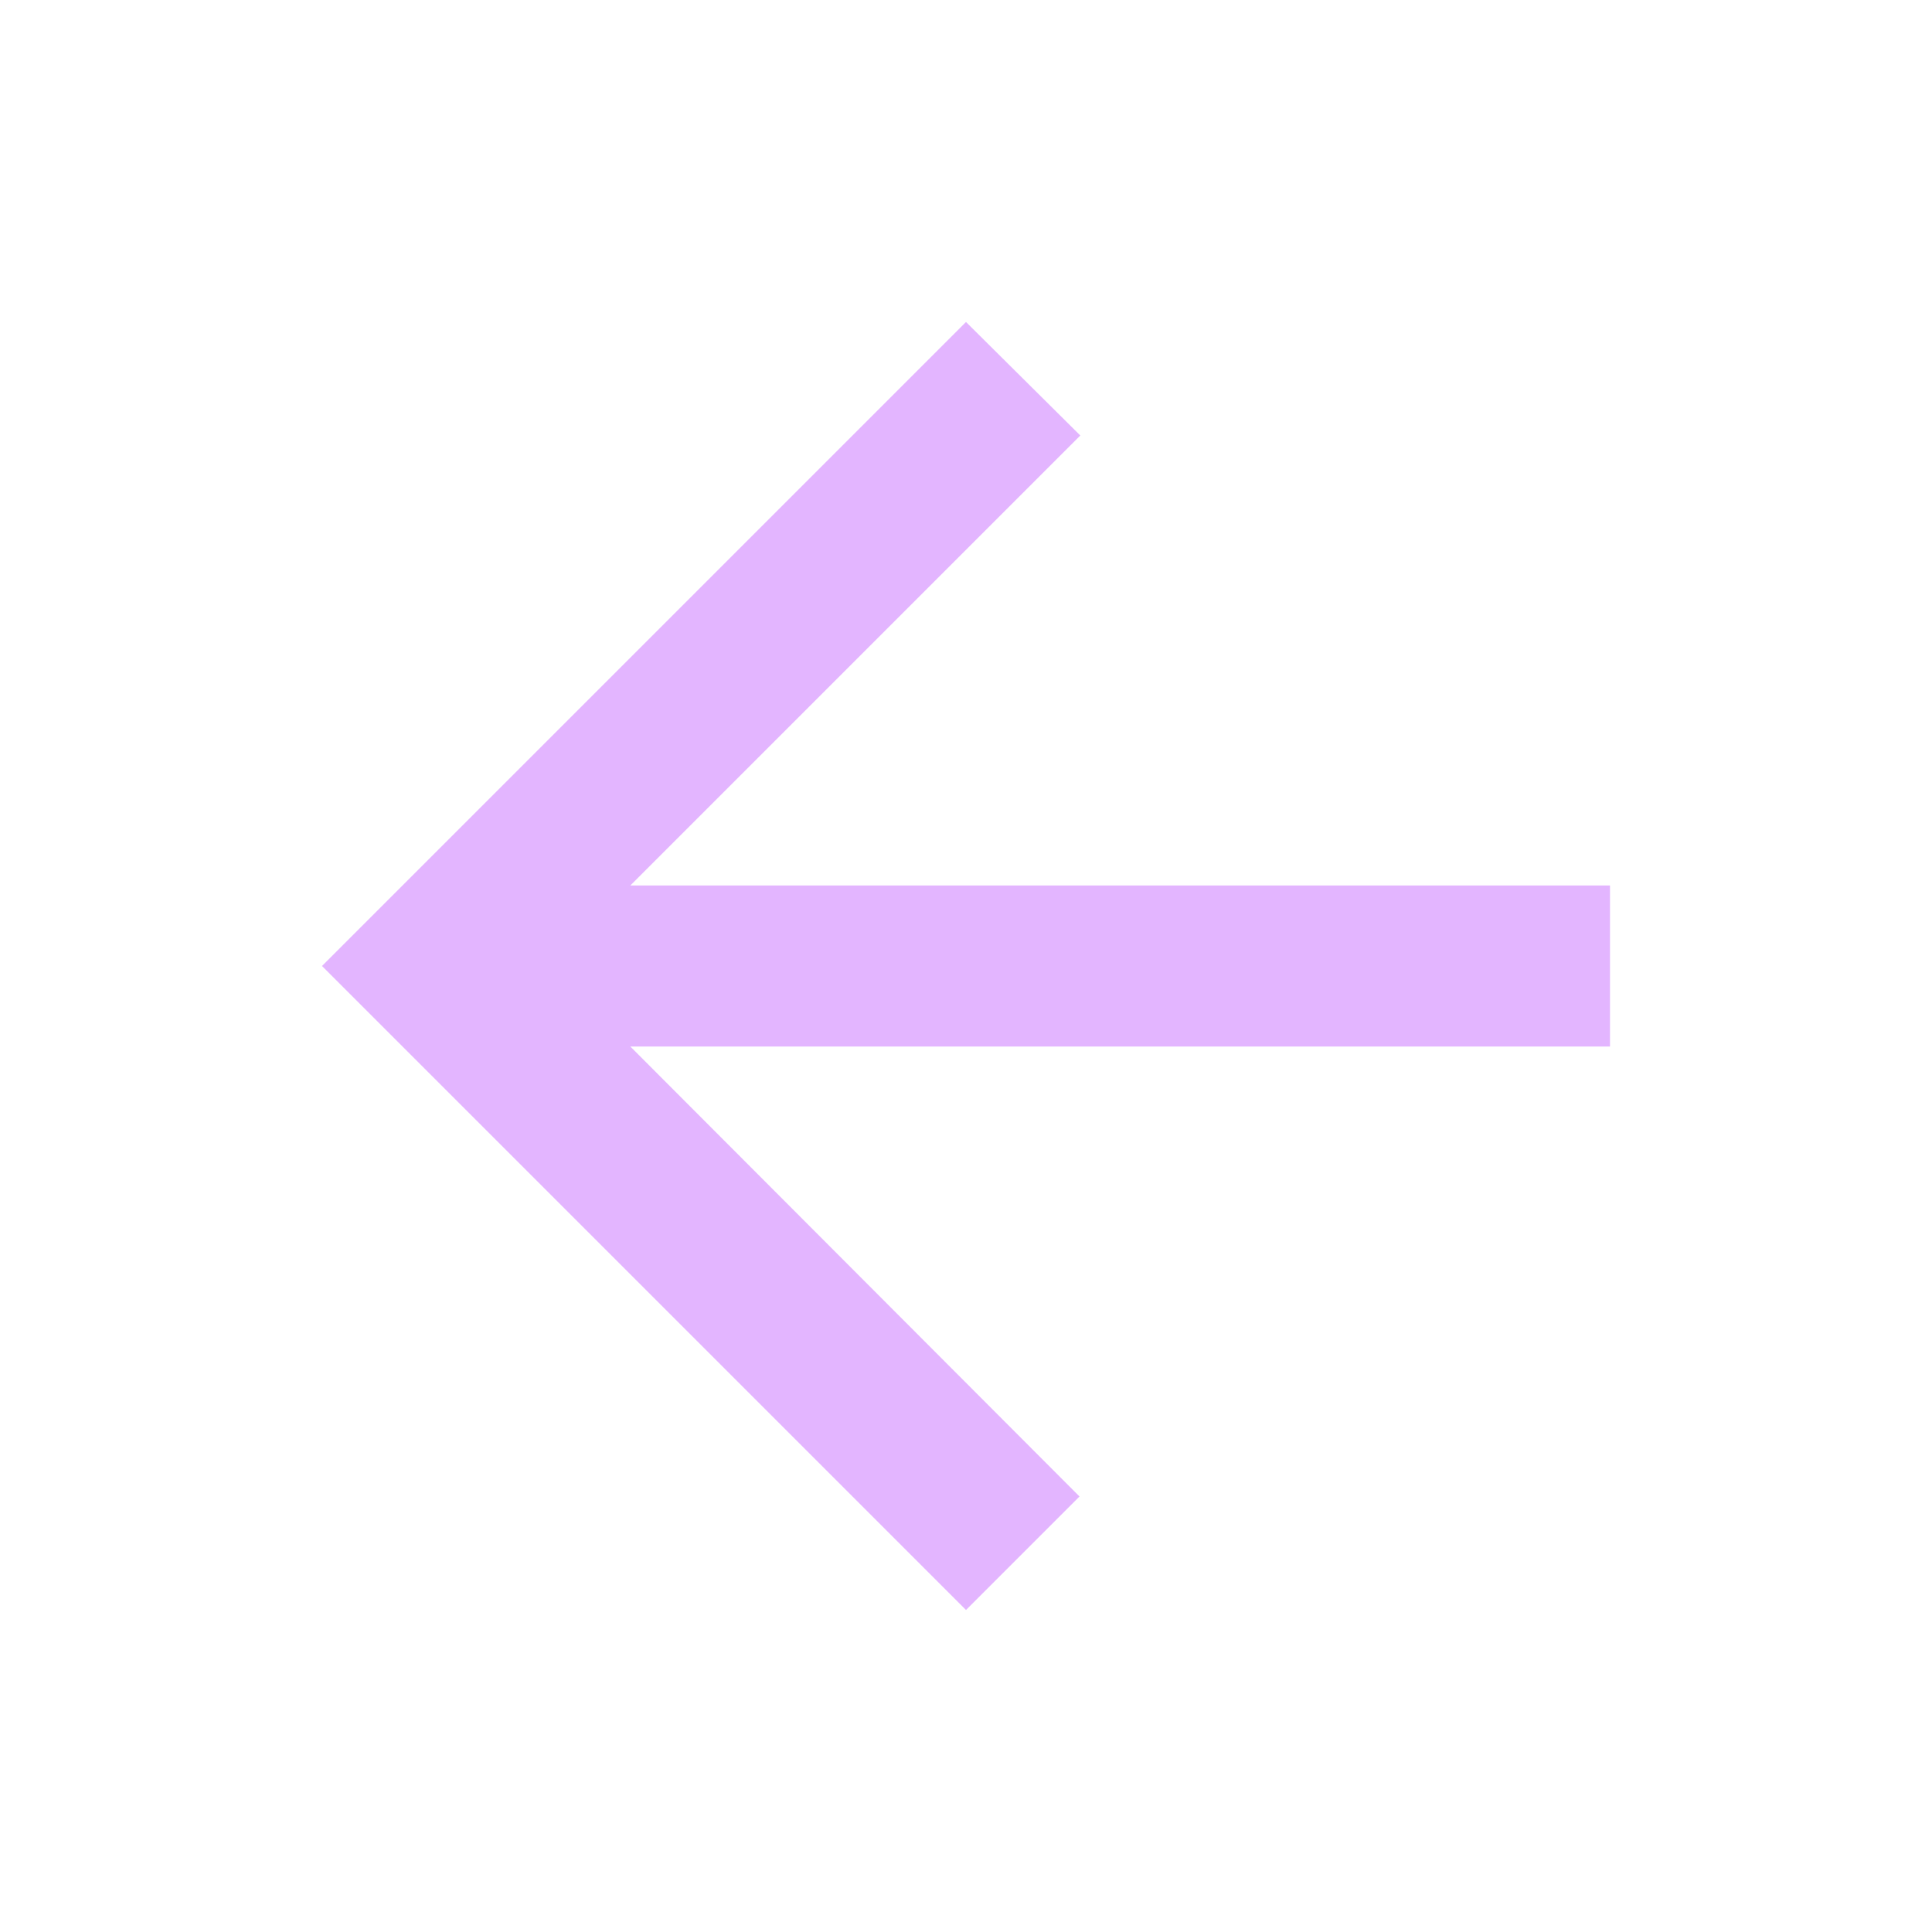 <svg width="24" height="24" viewBox="0 0 24 24" fill="none" xmlns="http://www.w3.org/2000/svg">
<g clip-path="url(#clip0_211_21265)">
<path d="M20 11H7.83L13.42 5.41L12 4L4 12L12 20L13.41 18.59L7.83 13H20V11Z" fill="#E3B5FF"/>
</g>
<defs>
<clipPath id="clip0_211_21265">
<rect width="24" height="24" fill="white"/>
</clipPath>
</defs>
</svg>
